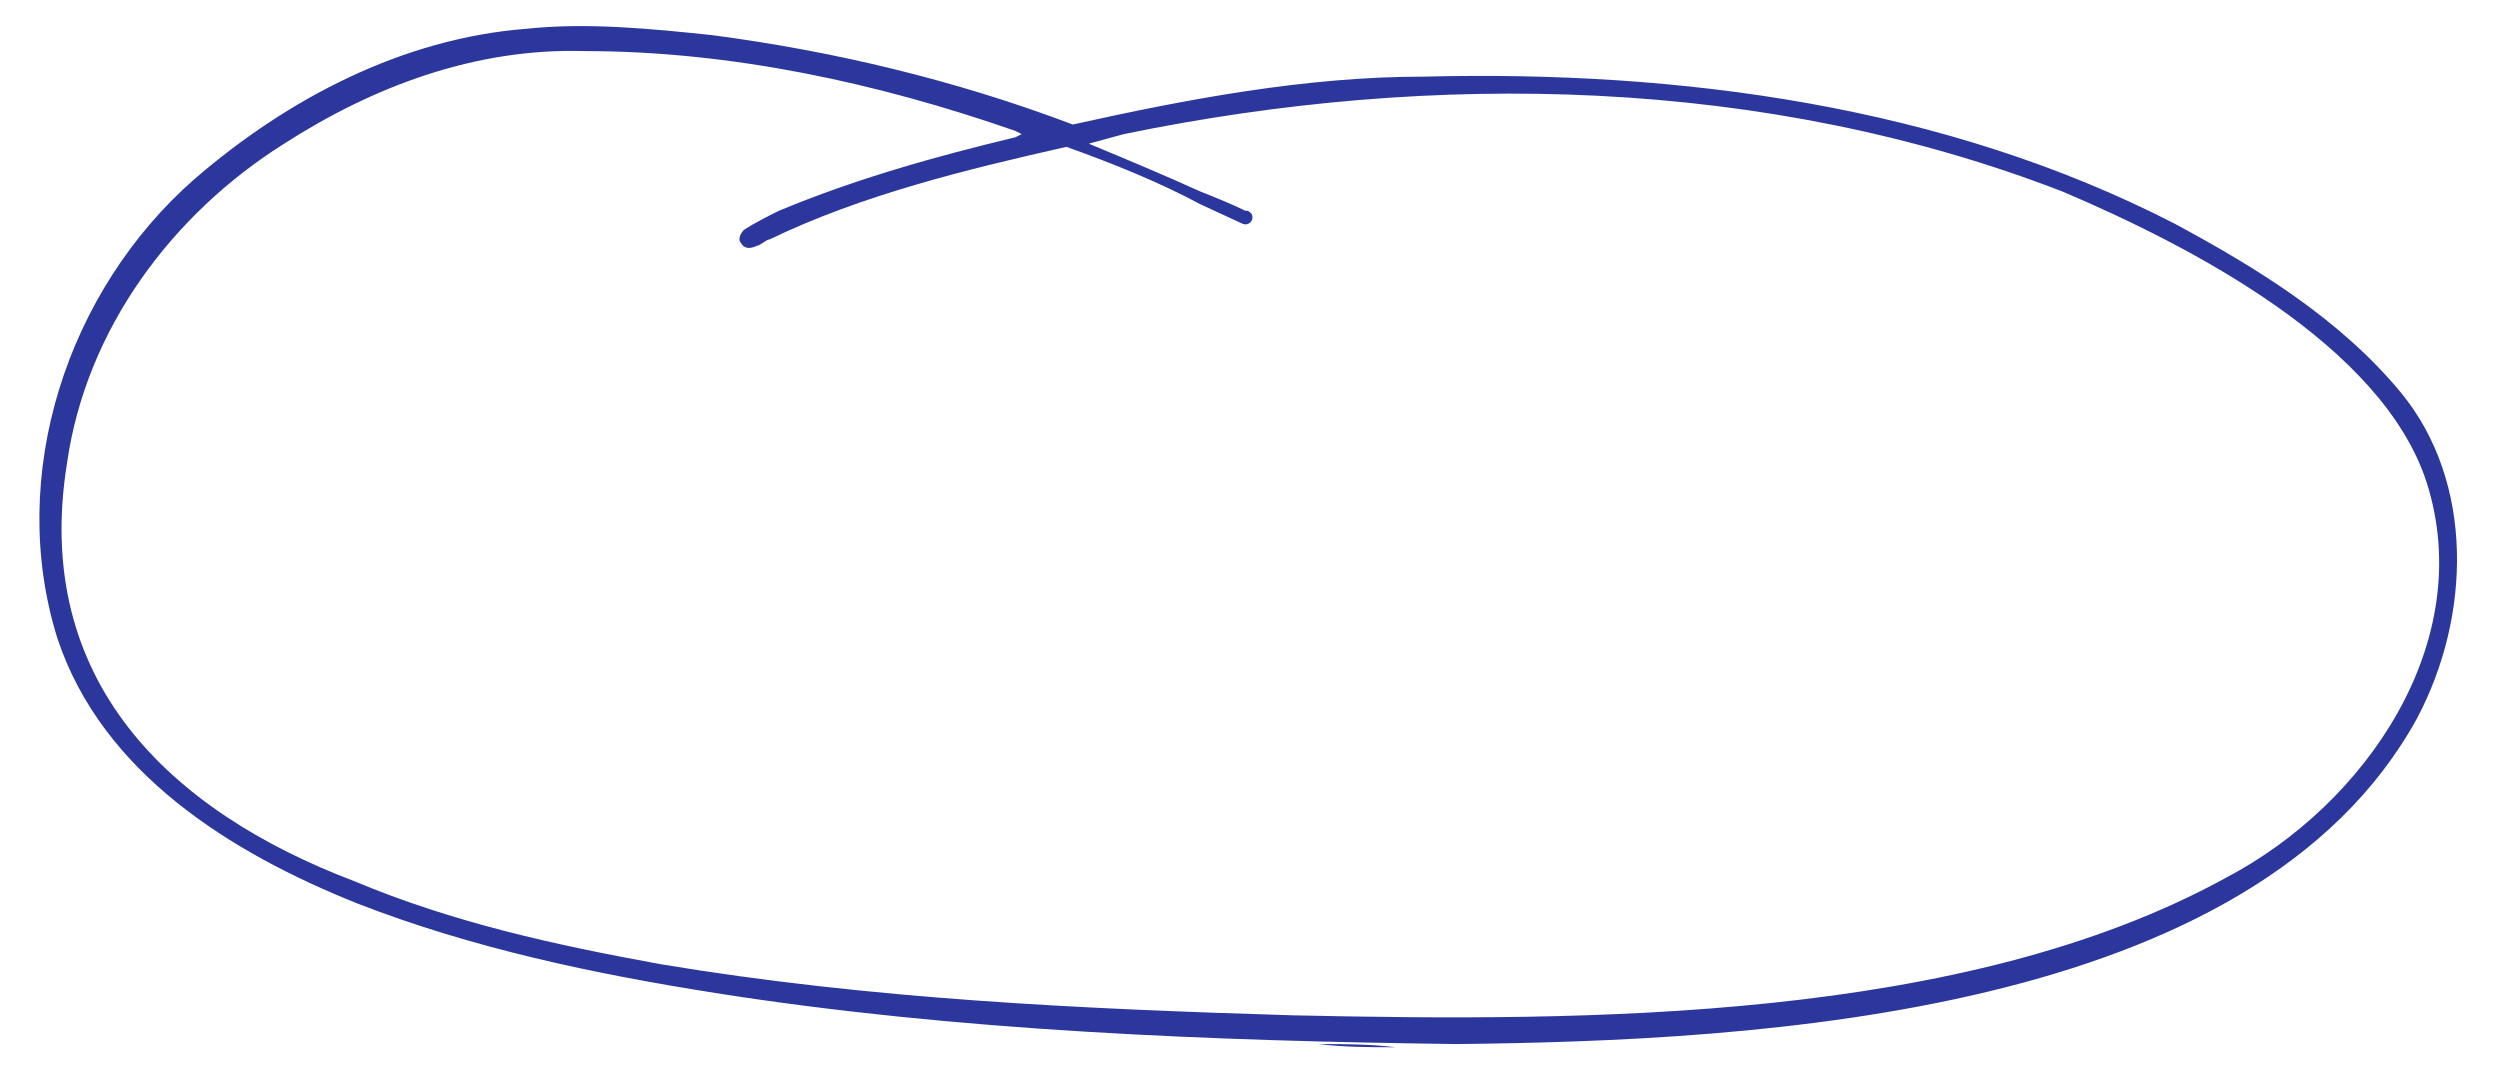 <?xml version="1.0" encoding="UTF-8"?> <svg xmlns="http://www.w3.org/2000/svg" xmlns:xlink="http://www.w3.org/1999/xlink" version="1.1" id="Слой_1" x="0px" y="0px" viewBox="0 0 78.3 34" style="enable-background:new 0 0 78.3 34;" xml:space="preserve"> <style type="text/css"> .st0{fill:#2C379D;} </style> <g> <path class="st0" d="M22.3,1.1c-1.9-0.2-3.9-0.4-5.8-0.2C12.6,1.2,9,3.1,6.1,5.6c-4,3.5-5.9,9.3-4.3,14.4c1.4,4.2,5.4,6.7,9.4,8.3 c3.6,1.4,7.4,2.2,11.2,2.8c7.6,1.2,15.6,1.5,23.2,1.6c9.5-0.1,25-0.9,30.1-10.2c1.7-3.2,1.8-7.4-0.5-10.2C73.3,10,70.7,8.4,68.1,7 c-7.2-3.7-15.5-4.8-23.5-4.6c-3.7,0-7.4,0.7-11,1.5C29.9,2.5,26.1,1.6,22.3,1.1z M35.2,4.2c9.7-2,20.1-1.8,29.4,1.8 c4,1.7,10,4.8,11.4,9.1c1.6,5-1.9,10.1-6.3,12.4c-8.2,4.5-20,4.5-29.2,4.3c-6.6-0.2-13.2-0.5-19.8-1.6c-3.3-0.6-6.5-1.3-9.6-2.6 C5.3,25.4,1,21.3,2.1,14.5c0.6-4.2,3.3-7.8,6.8-10c2.8-1.8,6-3,9.4-2.9c4.6,0,9.2,1,13.5,2.5l0.2,0.1l-0.2,0.1 c-2.5,0.6-5,1.3-7.4,2.3c-0.4,0.2-0.8,0.4-1.1,0.6c-0.1,0.1-0.2,0.3-0.1,0.4c0.1,0.2,0.3,0.2,0.5,0.1c0.1,0,0.3-0.2,0.4-0.2 c2.9-1.4,6.2-2.2,9.3-2.9c1.4,0.5,2.9,1.1,4.2,1.8l1.3,0.6c0.2,0.1,0.4-0.1,0.3-0.3c-0.1-0.1-0.1-0.1-0.2-0.1 c-0.4-0.2-0.9-0.4-1.4-0.6c-1.1-0.5-2.3-1-3.5-1.5L35.2,4.2z"></path> <path class="st0" d="M41.3,32.7c0.8,0,1.6,0,2.4,0.1C42.9,32.8,42.1,32.8,41.3,32.7z"></path> </g> </svg> 